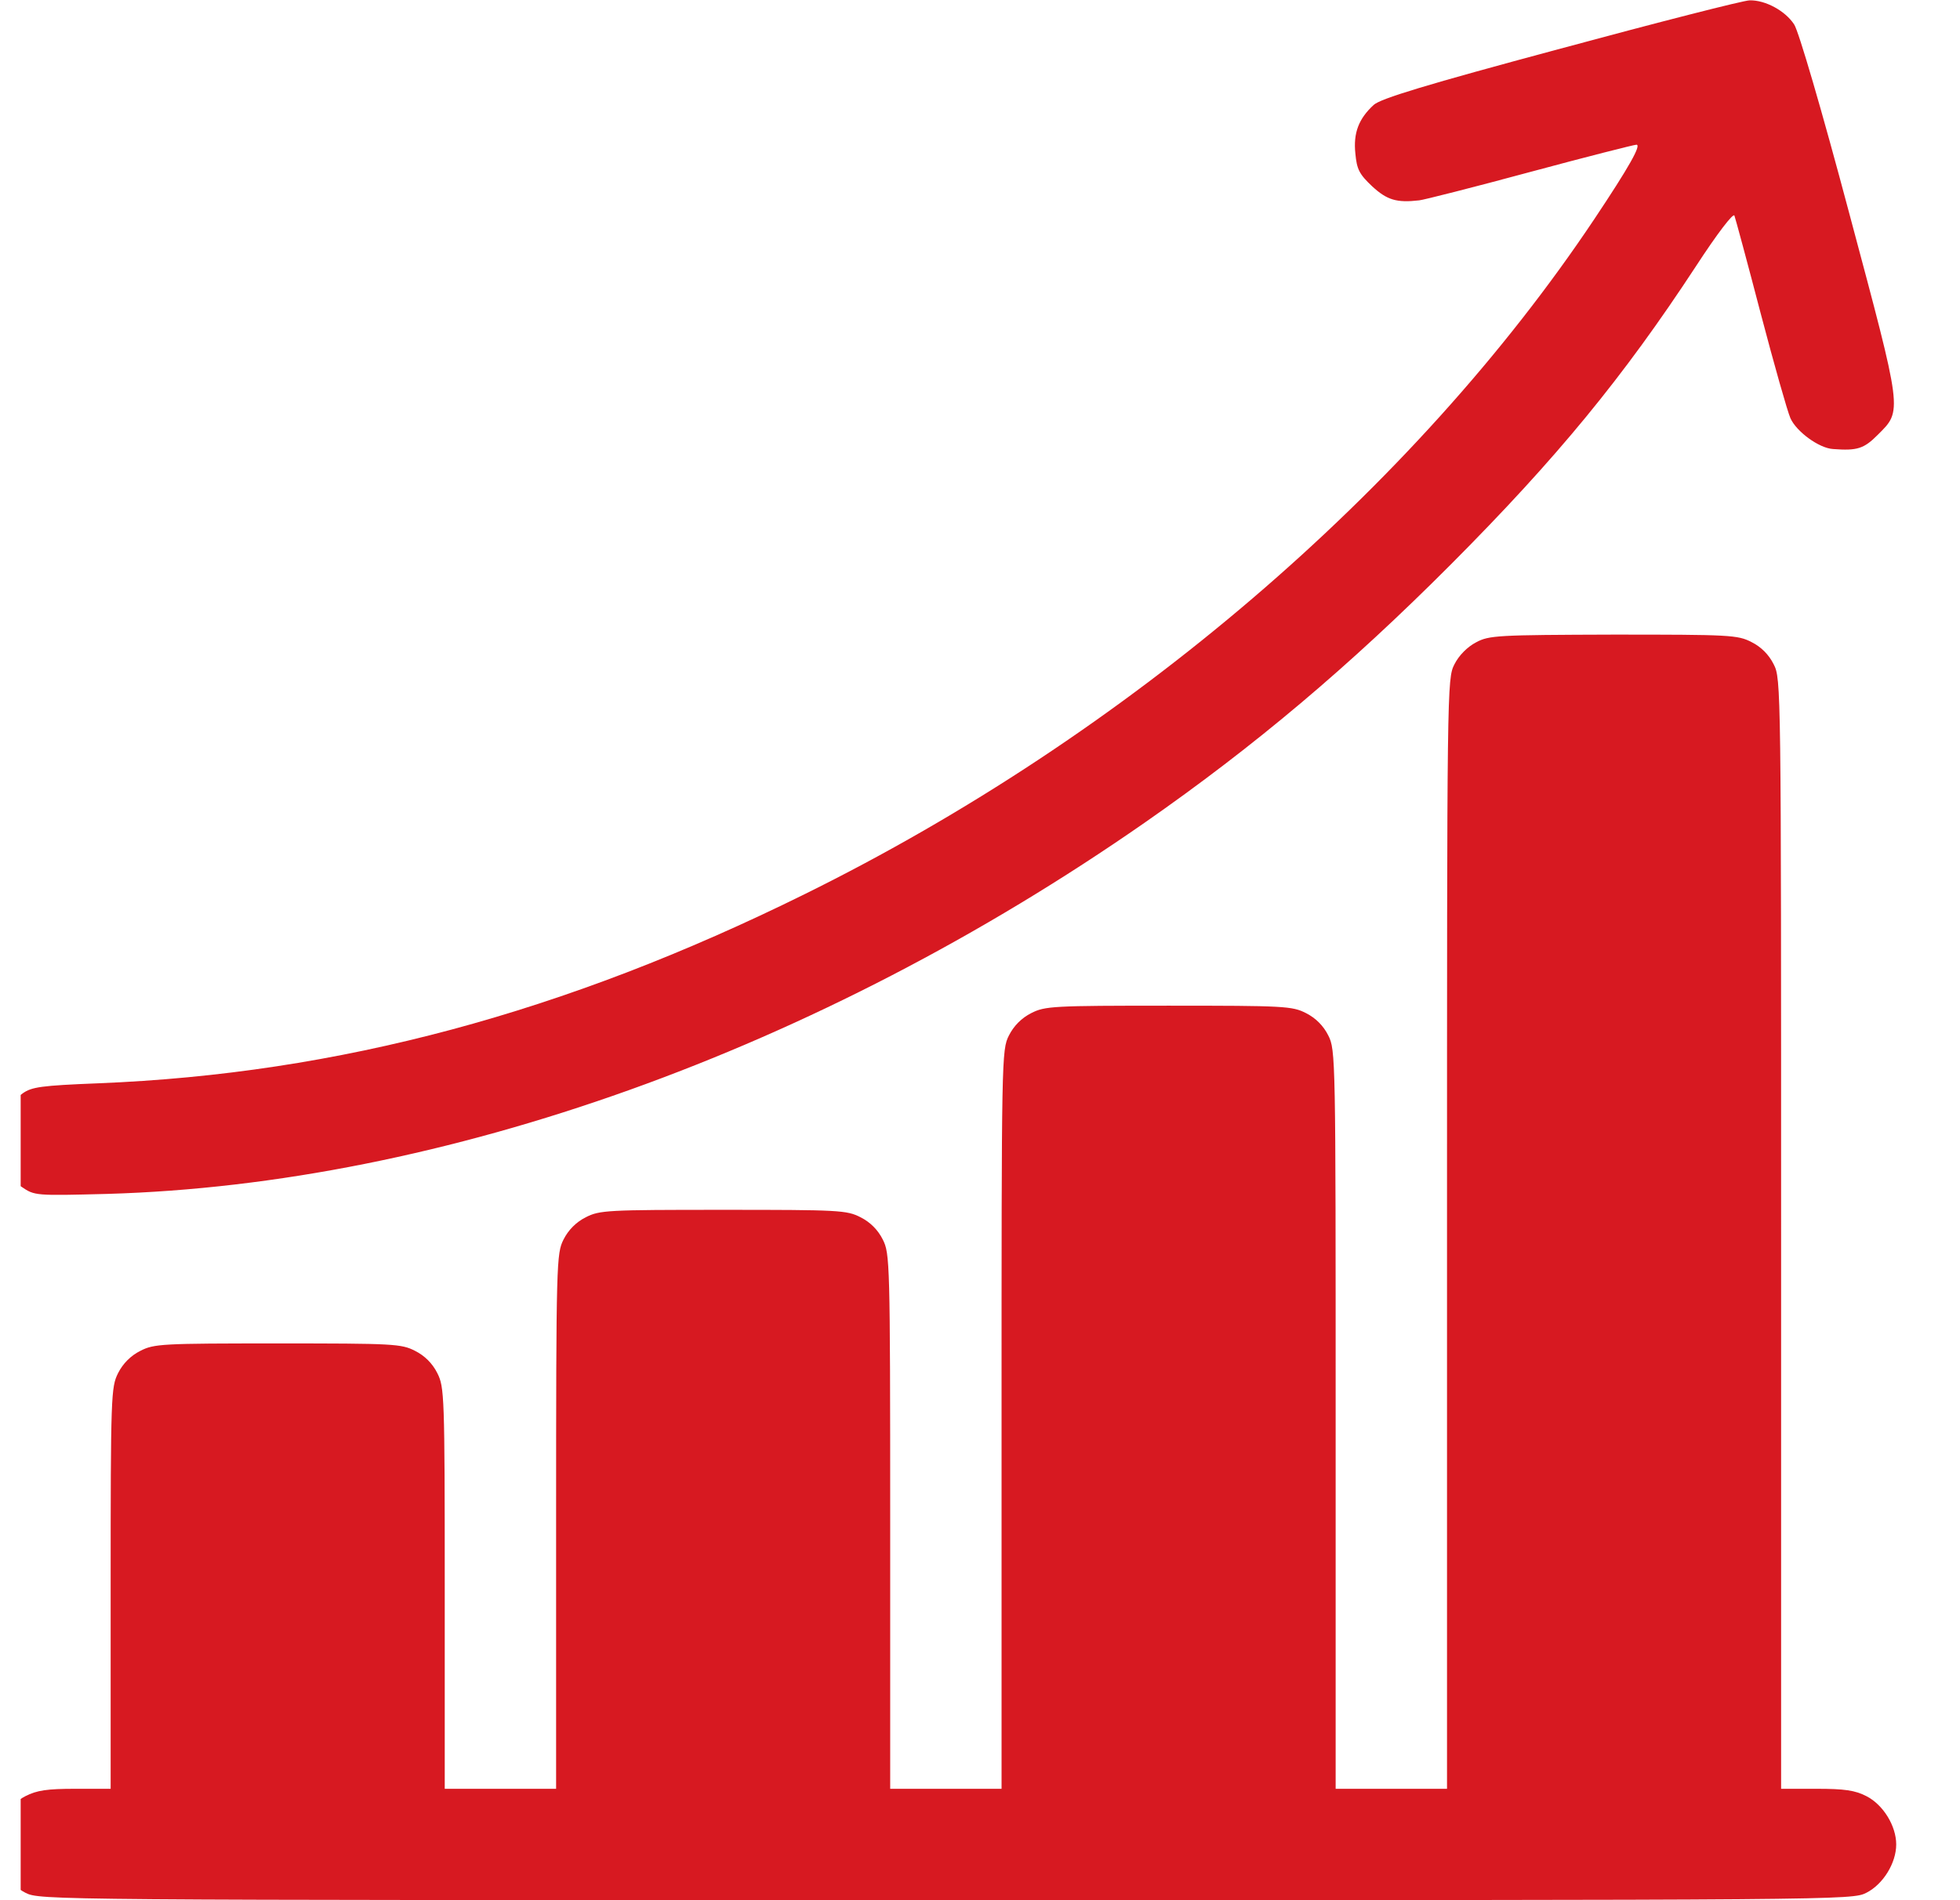 <svg width="33" height="32" viewBox="0 0 33 32" fill="none" xmlns="http://www.w3.org/2000/svg">
<g clip-path="url(#clip0_2690_1265)">
<g clip-path="url(#clip1_2690_1265)">
<path d="M26.277 0.818C23.995 1.431 23.239 1.662 23.127 1.768C22.877 1.999 22.783 2.237 22.82 2.587C22.845 2.849 22.883 2.931 23.102 3.137C23.352 3.368 23.514 3.418 23.895 3.374C23.964 3.368 24.802 3.156 25.752 2.899C26.702 2.643 27.514 2.437 27.552 2.437C27.639 2.437 27.433 2.806 26.845 3.687C23.802 8.243 18.97 12.381 13.552 15.056C9.508 17.056 5.695 18.081 1.658 18.243C0.689 18.281 0.533 18.306 0.383 18.412C-0.205 18.849 -0.211 19.599 0.364 19.987C0.583 20.137 0.595 20.137 1.802 20.106C7.464 19.943 13.764 17.687 19.27 13.856C21.127 12.562 22.714 11.224 24.427 9.506C26.214 7.712 27.327 6.356 28.552 4.487C28.914 3.931 29.183 3.581 29.202 3.631C29.22 3.681 29.42 4.418 29.645 5.281C29.87 6.137 30.095 6.931 30.145 7.043C30.245 7.268 30.627 7.549 30.864 7.562C31.27 7.593 31.383 7.556 31.614 7.324C32.033 6.906 32.039 6.974 31.139 3.606C30.67 1.843 30.283 0.524 30.208 0.412C30.058 0.181 29.72 -0.001 29.458 0.006C29.358 0.006 27.92 0.374 26.277 0.818Z" fill="#D71921"/>
<path d="M24.851 10.818C24.707 10.893 24.563 11.037 24.488 11.187C24.363 11.43 24.363 11.537 24.363 20.78V30.124H23.426H22.488V23.905C22.488 17.793 22.488 17.68 22.363 17.436C22.282 17.274 22.151 17.143 21.988 17.061C21.757 16.943 21.626 16.936 19.676 16.936C17.726 16.936 17.595 16.943 17.363 17.061C17.201 17.143 17.07 17.274 16.988 17.436C16.863 17.68 16.863 17.793 16.863 23.905V30.124H15.926H14.988V25.624C14.988 21.23 14.982 21.111 14.863 20.874C14.782 20.712 14.651 20.58 14.488 20.499C14.257 20.38 14.126 20.374 12.176 20.374C10.226 20.374 10.095 20.38 9.863 20.499C9.701 20.58 9.57 20.712 9.488 20.874C9.37 21.111 9.363 21.23 9.363 25.624V30.124H8.426H7.488V26.749C7.488 23.486 7.482 23.361 7.363 23.124C7.282 22.962 7.151 22.83 6.988 22.749C6.757 22.63 6.626 22.624 4.676 22.624C2.726 22.624 2.595 22.63 2.363 22.749C2.201 22.83 2.07 22.962 1.988 23.124C1.87 23.361 1.863 23.486 1.863 26.749V30.124H1.27C0.795 30.124 0.62 30.149 0.426 30.249C0.145 30.393 -0.074 30.749 -0.074 31.061C-0.074 31.374 0.145 31.73 0.426 31.874C0.67 31.999 0.757 31.999 15.926 31.999C31.095 31.999 31.182 31.999 31.426 31.874C31.707 31.73 31.926 31.374 31.926 31.061C31.926 30.749 31.707 30.393 31.426 30.249C31.232 30.149 31.057 30.124 30.582 30.124H29.988V20.78C29.988 11.537 29.988 11.43 29.863 11.187C29.782 11.024 29.651 10.893 29.488 10.812C29.257 10.693 29.126 10.687 27.163 10.687C25.213 10.693 25.07 10.699 24.851 10.818Z" fill="#D71921"/>
</g>
</g>
<defs>
<clipPath id="clip0_2690_1265">
<rect width="32" height="32" fill="white" transform="translate(0.348)"/>
</clipPath>
<clipPath id="clip1_2690_1265">
<rect width="32" height="32" fill="white" transform="translate(-0.074 -0.001)"/>
</clipPath>
</defs>
</svg>
